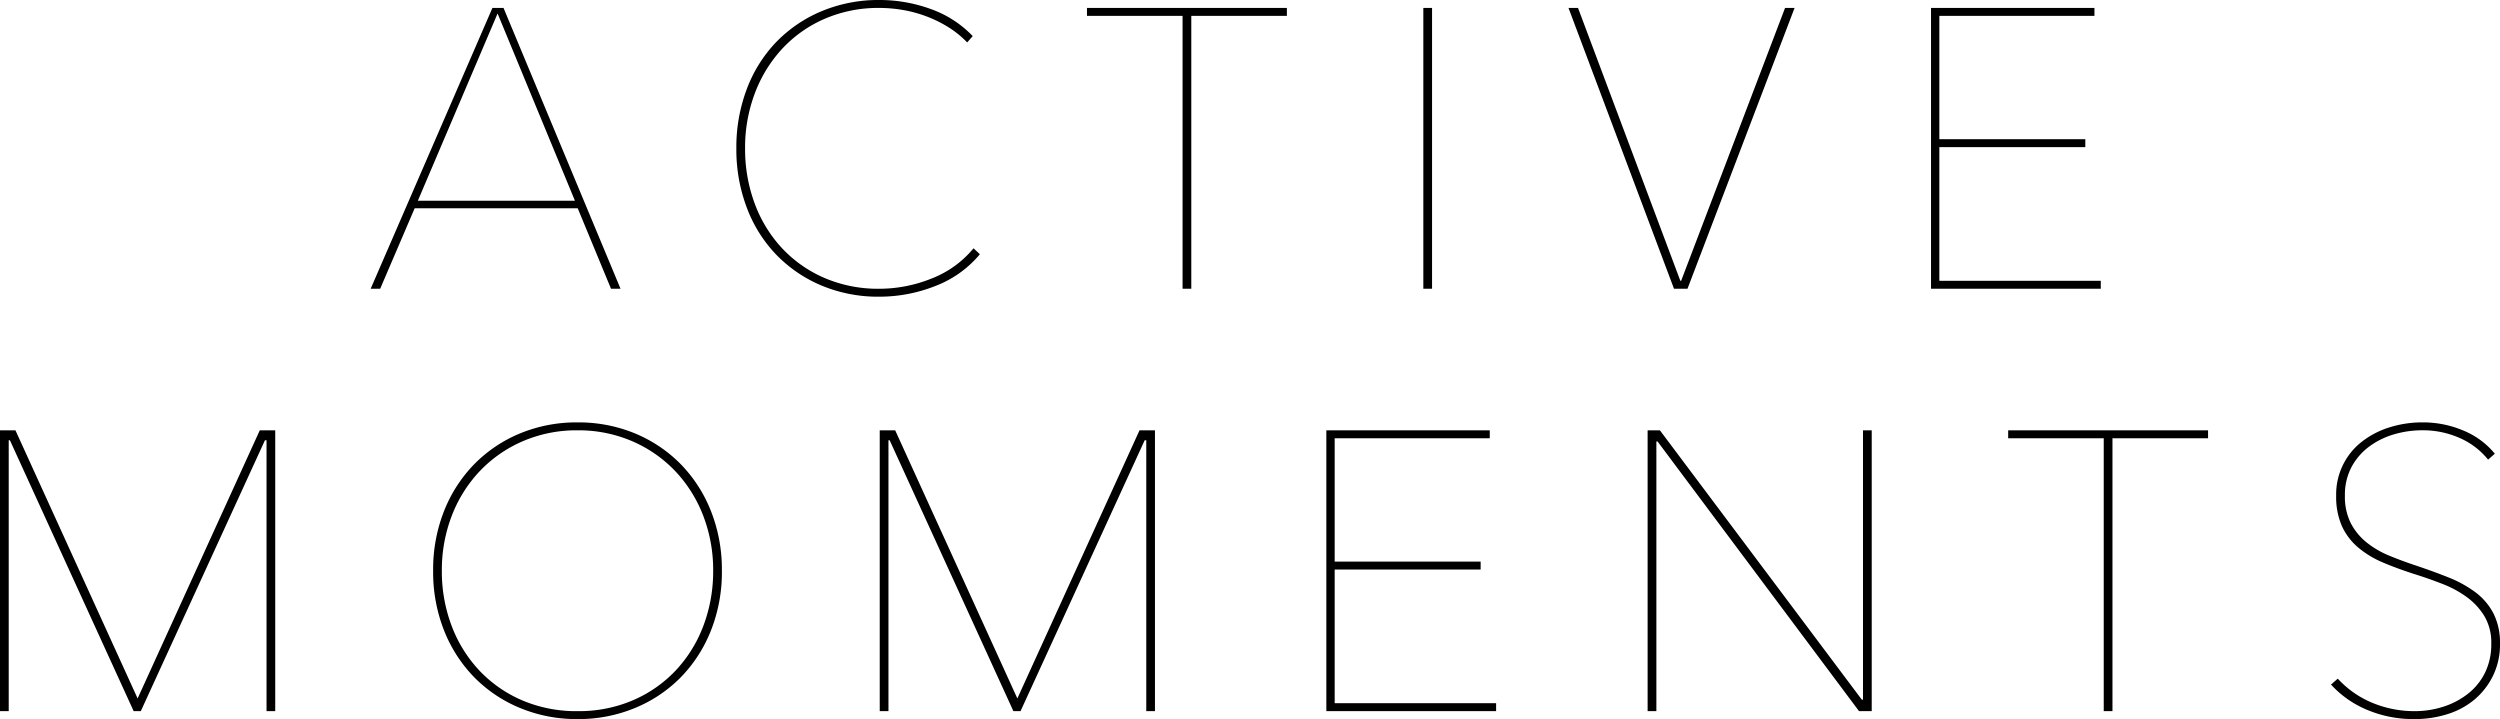 <svg xmlns="http://www.w3.org/2000/svg" width="485.331" height="139.596" viewBox="0 0 485.331 139.596">
  <path id="Path_1763" data-name="Path 1763" d="M-122.738,0l-6.468-15.631h-31.647L-167.552,0H-169.4l23.639-54.516h2.156L-120.89,0ZM-144.76-53.438l-15.477,36.344h30.492ZM-51.128-6.7A21.036,21.036,0,0,1-59.867-.5,29.544,29.544,0,0,1-70.609,1.54,28.5,28.5,0,0,1-81.851-.616a26.487,26.487,0,0,1-8.778-5.967,26.659,26.659,0,0,1-5.736-9.125,31.949,31.949,0,0,1-2.041-11.55,31.949,31.949,0,0,1,2.041-11.55,26.659,26.659,0,0,1,5.736-9.124A26.39,26.39,0,0,1-81.812-53.9a28.581,28.581,0,0,1,11.2-2.156,29,29,0,0,1,9.894,1.732,21.019,21.019,0,0,1,8.2,5.274l-1.078,1.232a18.679,18.679,0,0,0-3.657-2.965A24,24,0,0,0-61.562-52.9a24.726,24.726,0,0,0-4.581-1.232,27.162,27.162,0,0,0-4.466-.385A26.2,26.2,0,0,0-81.273-52.4a24.6,24.6,0,0,0-8.239,5.813,26.359,26.359,0,0,0-5.313,8.663,29.782,29.782,0,0,0-1.886,10.665,30.336,30.336,0,0,0,1.848,10.664A25.847,25.847,0,0,0-89.59-7.931,24.6,24.6,0,0,0-81.35-2.118,26.393,26.393,0,0,0-70.609,0,27.129,27.129,0,0,0-60.56-1.964a19.886,19.886,0,0,0,8.2-5.891Zm41.041-46.277V0h-1.694V-52.976H-30.338v-1.54H8.47v1.54ZM34.958,0V-54.516h1.694V0ZM86.24,0H83.622L63.14-54.516h1.848L84.854-1.54h.154l20.174-52.976h1.848Zm47.278,0V-54.516h31.724v1.54H135.135v23.947h28.336v1.54H135.135V-1.54h31.339V0ZM-189.613,82V29.409h-.308L-214.022,82h-1.386l-24.024-52.591h-.231V82h-1.694V27.484h3l23.716,52.052,23.716-52.052h3V82Zm88.4-27.258a30.831,30.831,0,0,1-2.118,11.588,27.4,27.4,0,0,1-5.852,9.086,26.717,26.717,0,0,1-8.894,5.967,28.663,28.663,0,0,1-11.165,2.156,28.663,28.663,0,0,1-11.165-2.156,26.717,26.717,0,0,1-8.893-5.967,27.4,27.4,0,0,1-5.852-9.086,30.831,30.831,0,0,1-2.117-11.588,30.831,30.831,0,0,1,2.117-11.588,27.4,27.4,0,0,1,5.852-9.086,26.814,26.814,0,0,1,8.855-5.967,28.581,28.581,0,0,1,11.2-2.156,28.581,28.581,0,0,1,11.2,2.156,26.814,26.814,0,0,1,8.855,5.967,27.4,27.4,0,0,1,5.852,9.086A30.831,30.831,0,0,1-101.216,54.742Zm-1.694,0a29.251,29.251,0,0,0-1.925-10.665,26.216,26.216,0,0,0-5.428-8.663,25.335,25.335,0,0,0-8.355-5.813,26.273,26.273,0,0,0-10.626-2.118A26.273,26.273,0,0,0-139.87,29.6a25.335,25.335,0,0,0-8.354,5.813,26.216,26.216,0,0,0-5.429,8.663,29.251,29.251,0,0,0-1.925,10.665,29.782,29.782,0,0,0,1.886,10.665,26.03,26.03,0,0,0,5.352,8.662,24.913,24.913,0,0,0,8.316,5.813A26.666,26.666,0,0,0-129.245,82a26.666,26.666,0,0,0,10.78-2.118,24.913,24.913,0,0,0,8.316-5.813,26.03,26.03,0,0,0,5.352-8.662A29.782,29.782,0,0,0-102.91,54.742ZM-18.827,82V29.409h-.308L-43.236,82h-1.386L-68.646,29.409h-.231V82h-1.694V27.484h3l23.716,52.052,23.716-52.052h3V82Zm34.958,0V27.484H47.855v1.54H17.748V52.971H46.084v1.54H17.748V80.46H49.087V82Zm103.411,0L80.426,29.64H80.2V82H78.5V27.484h2.387l39.193,52.283h.231V27.484h1.694V82Zm49.2-52.976V82h-1.694V29.024H148.495v-1.54H187.3v1.54ZM243.974,68.91a13.835,13.835,0,0,1-1.347,6.2,14.167,14.167,0,0,1-3.581,4.62,15.151,15.151,0,0,1-5.275,2.849,20.929,20.929,0,0,1-6.352.963,23.193,23.193,0,0,1-9.279-1.81,19.719,19.719,0,0,1-6.968-4.889l1.309-1.155a18.887,18.887,0,0,0,6.814,4.736A21.2,21.2,0,0,0,227.342,82a18.138,18.138,0,0,0,5.7-.885,15.207,15.207,0,0,0,4.774-2.541,11.815,11.815,0,0,0,3.272-4.081,12.489,12.489,0,0,0,1.193-5.582,10.066,10.066,0,0,0-1.309-5.313,12.9,12.9,0,0,0-3.388-3.7,20.39,20.39,0,0,0-4.736-2.579q-2.656-1.04-5.352-1.887-3.388-1.078-6.2-2.271a18.762,18.762,0,0,1-4.851-2.926,11.944,11.944,0,0,1-3.157-4.158,14.025,14.025,0,0,1-1.117-5.89,12.933,12.933,0,0,1,5.005-10.511,16.812,16.812,0,0,1,5.352-2.772,21.186,21.186,0,0,1,6.429-.963,20.064,20.064,0,0,1,7.893,1.579,15.56,15.56,0,0,1,6.122,4.5l-1.309,1.155a14.53,14.53,0,0,0-5.505-4.2,17.583,17.583,0,0,0-7.277-1.5,19.4,19.4,0,0,0-5.428.77,15.272,15.272,0,0,0-4.812,2.348,12,12,0,0,0-3.465,3.966,11.513,11.513,0,0,0-1.309,5.621,11.373,11.373,0,0,0,1.155,5.351,11.721,11.721,0,0,0,3.08,3.734,17.765,17.765,0,0,0,4.351,2.541q2.425,1,4.966,1.848,3.465,1.155,6.468,2.348a22.95,22.95,0,0,1,5.274,2.888A12.094,12.094,0,0,1,242.7,63.02,12.562,12.562,0,0,1,243.974,68.91Z" transform="translate(241.356 56.057)"/>
</svg>
